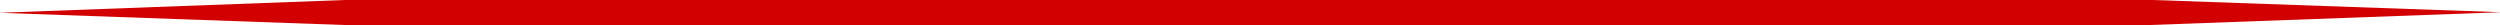 <?xml version="1.0" encoding="UTF-8"?>
<svg xmlns:dc="http://purl.org/dc/elements/1.1/" xmlns:cc="http://creativecommons.org/ns#" xmlns:rdf="http://www.w3.org/1999/02/22-rdf-syntax-ns#" xmlns:svg="http://www.w3.org/2000/svg" xmlns="http://www.w3.org/2000/svg" xmlns:xlink="http://www.w3.org/1999/xlink" xmlns:sodipodi="http://sodipodi.sourceforge.net/DTD/sodipodi-0.dtd" xmlns:inkscape="http://www.inkscape.org/namespaces/inkscape" id="Layer_1" x="0px" y="0px" viewBox="0 0 500 5" xml:space="preserve" width="500" height="5">
  <defs id="defs2963">																																																																																																																																																																																																																																																																																																																																																																																																																																																																																																																																																																																																																																																																																																																																																																																																																																																																																																																																																																																																																																																																																																																																																																																																																																																																																																																																																																																																																																																																																																																																																																																																																																																																																																																																																																																																																																																																																																																																																																																																																																																																																																																																																																																																																																																																																																																																																																																																																																			</defs>
  <title id="title2215">Black white background</title>
  <desc id="desc2217">author: David Zydd</desc>
  <g id="g2958" transform="translate(1000,-1083.983)">	<defs id="defs2222">		<rect id="SVGID_1_" width="1000" height="1000" x="0" y="0"></rect>	</defs>	<clipPath id="SVGID_00000072976420554840302900000003469675391819875240_">		<use xlink:href="#SVGID_1_" style="overflow:visible" id="use2224" x="0" y="0" width="100%" height="100%"></use>	</clipPath>	<path style="fill:#d30000;fill-opacity:1;stroke:none;stroke-width:0.33px;stroke-linecap:butt;stroke-linejoin:miter;stroke-opacity:1" d="m -1000.184,1086.54 71.099,-2.63 h 357.635 l 71.634,2.516 -72.168,2.63 h -357.1 z" id="path6229"></path></g>
</svg>
